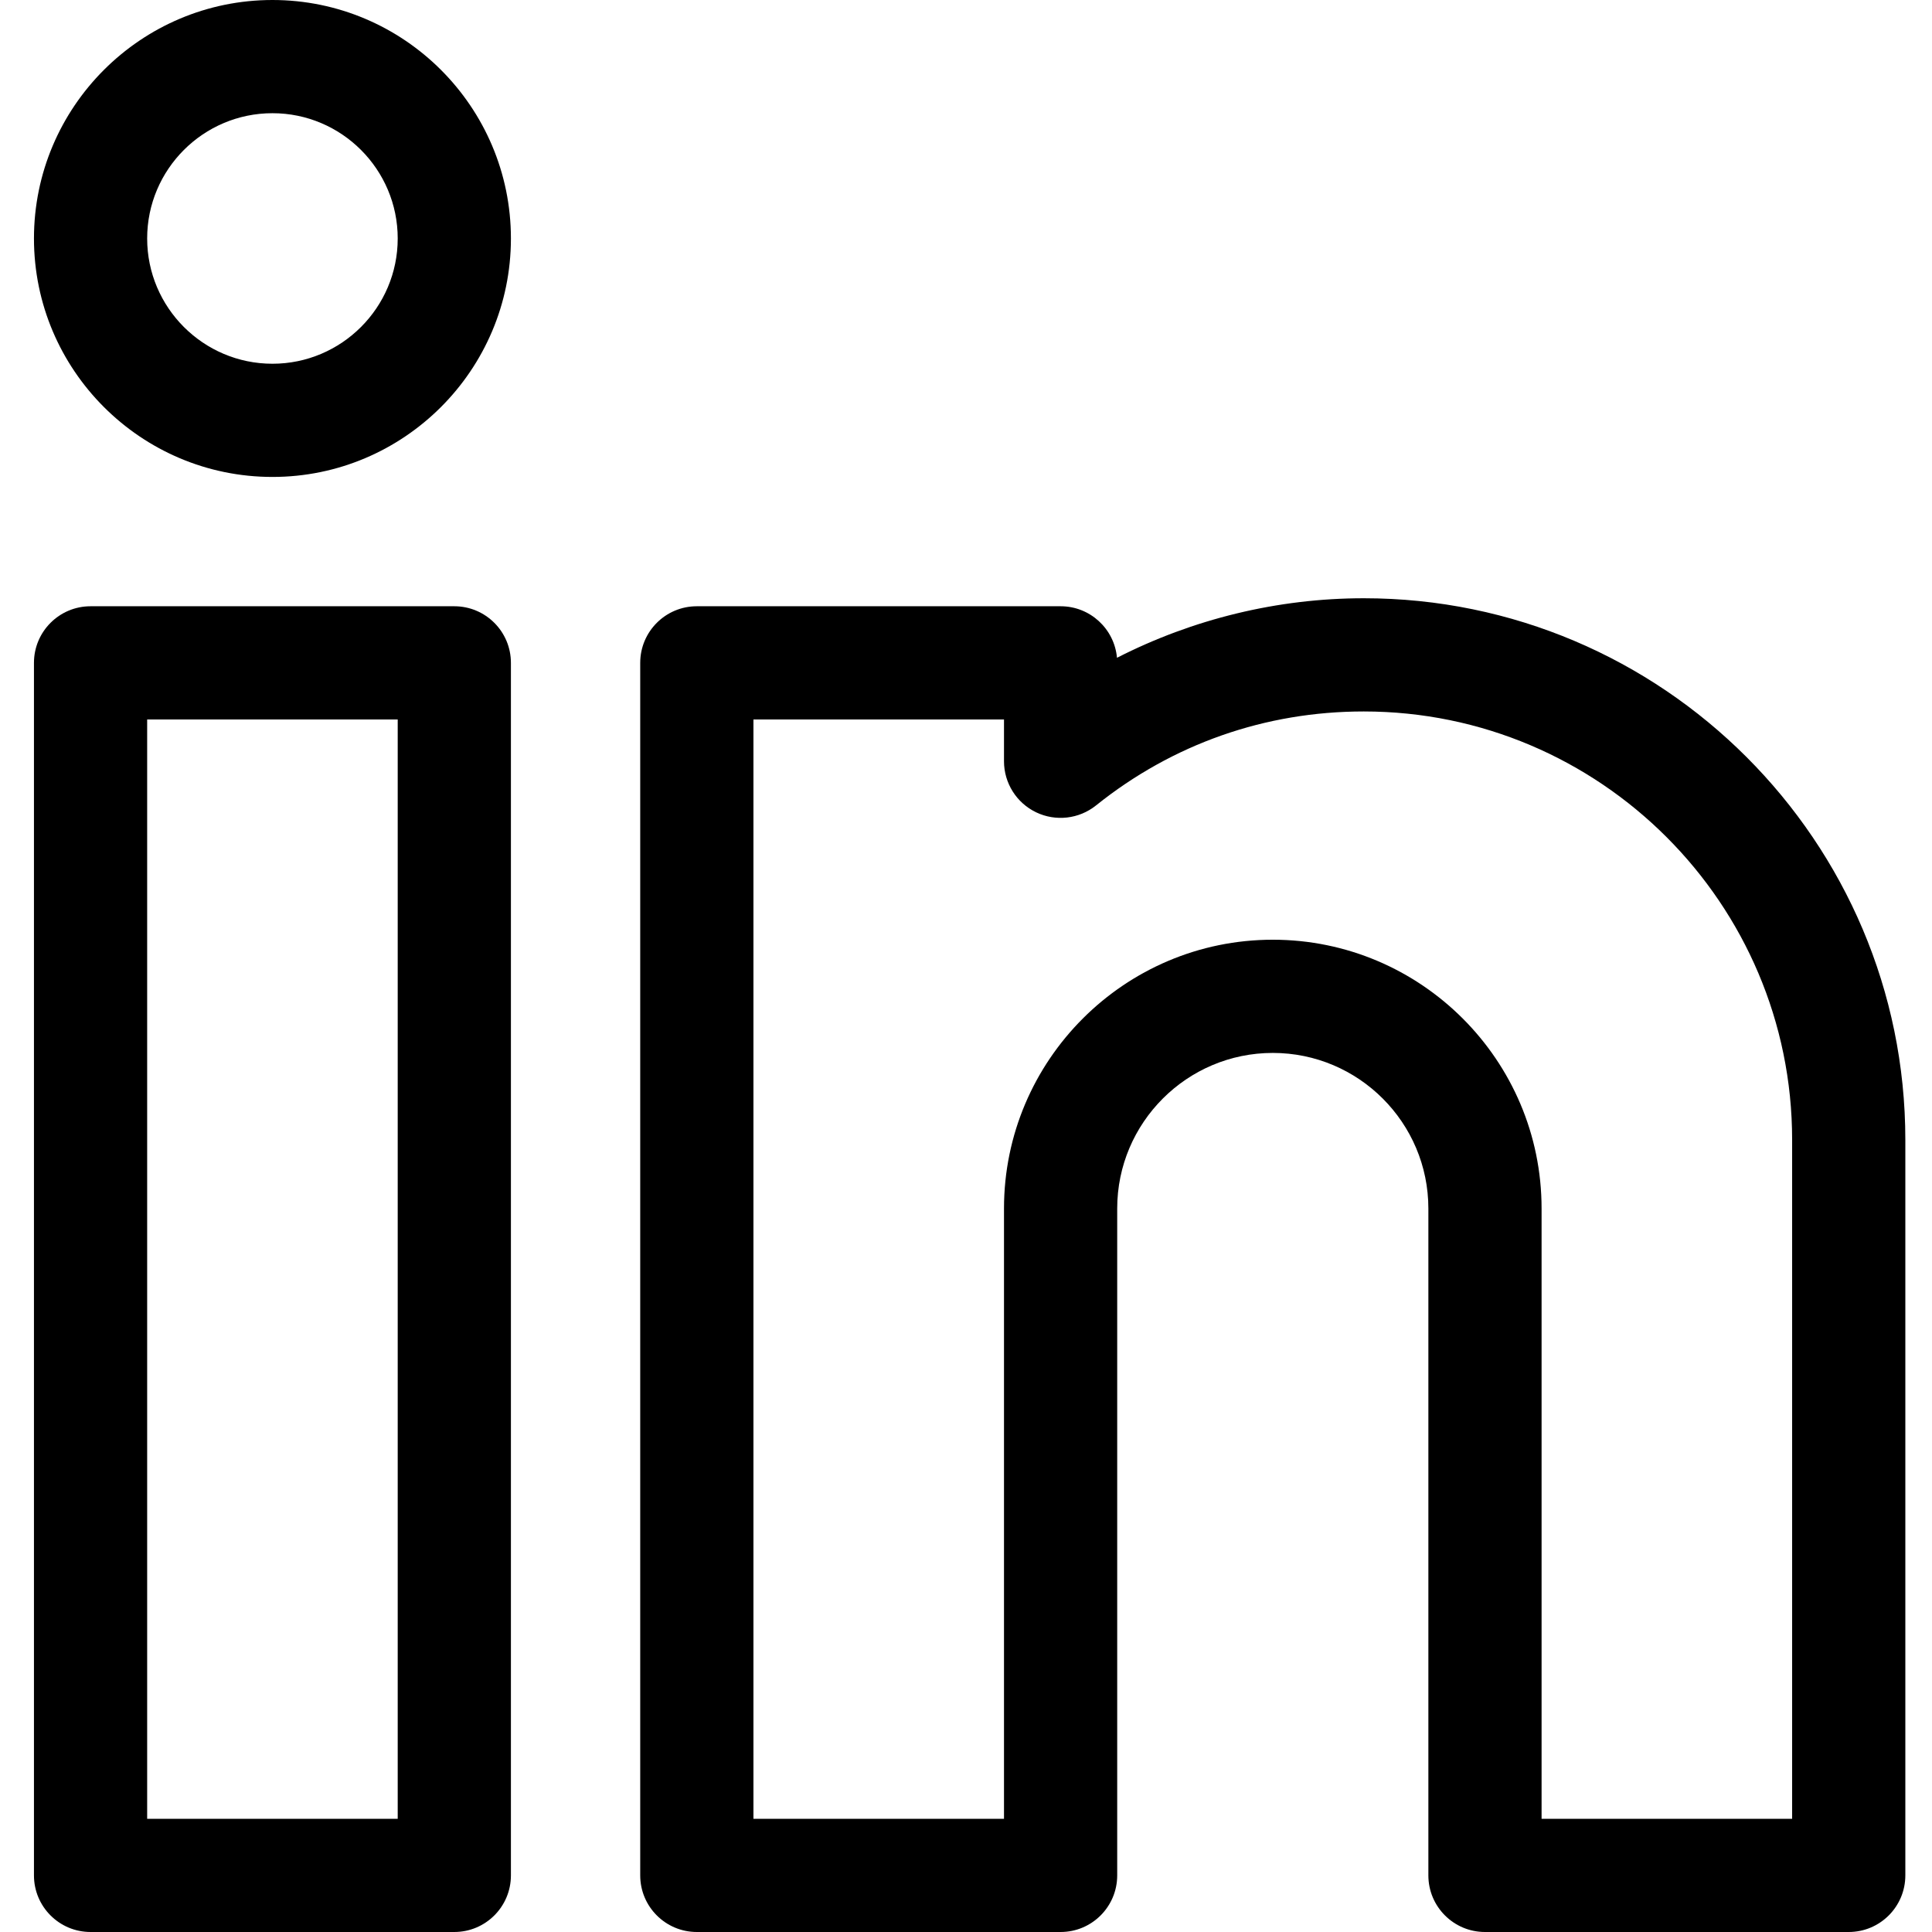 <svg height="512pt" viewBox="-8 0 511 512" width="512pt" xmlns="http://www.w3.org/2000/svg"><path d="m111.898 160.664h-96.398c-8.285 0-15 6.719-15 15v321.336c0 8.285 6.715 15 15 15h96.398c8.285 0 15-6.715 15-15v-321.336c0-8.281-6.715-15-15-15zm-15 321.336h-66.398v-291.336h66.398zm0 0"/><path d="m63.703 0c-34.852 0-63.203 28.352-63.203 63.195 0 34.852 28.352 63.199 63.203 63.199 34.848 0 63.195-28.352 63.195-63.199 0-34.844-28.348-63.195-63.195-63.195zm0 96.395c-18.309 0-33.203-14.891-33.203-33.199 0-18.305 14.895-33.195 33.203-33.195 18.305 0 33.195 14.891 33.195 33.195 0 18.309-14.891 33.199-33.195 33.199zm0 0"/><path d="m352.91 158.543c-22.801 0-45.273 5.496-65.398 15.777-.684-7.652-7.109-13.656-14.941-13.656h-96.406c-8.281 0-15 6.719-15 15v321.336c0 8.285 6.719 15 15 15h96.406c8.285 0 15-6.715 15-15v-176.734c0-22.734 18.5-41.23 41.234-41.23 22.734 0 41.227 18.496 41.227 41.23v176.734c0 8.285 6.719 15 15 15h96.402c8.285 0 15-6.715 15-15v-194.934c0-79.141-64.383-143.523-143.523-143.523zm113.523 323.457h-66.398v-161.734c0-39.277-31.953-71.23-71.227-71.23-39.281 0-71.238 31.953-71.238 71.23v161.734h-66.402v-291.336h66.402v11.082c0 5.77 3.309 11.027 8.512 13.523 5.199 2.496 11.371 1.785 15.875-1.82 20.312-16.293 44.852-24.906 70.953-24.906 62.598 0 113.523 50.926 113.523 113.523zm0 0"/></svg>
